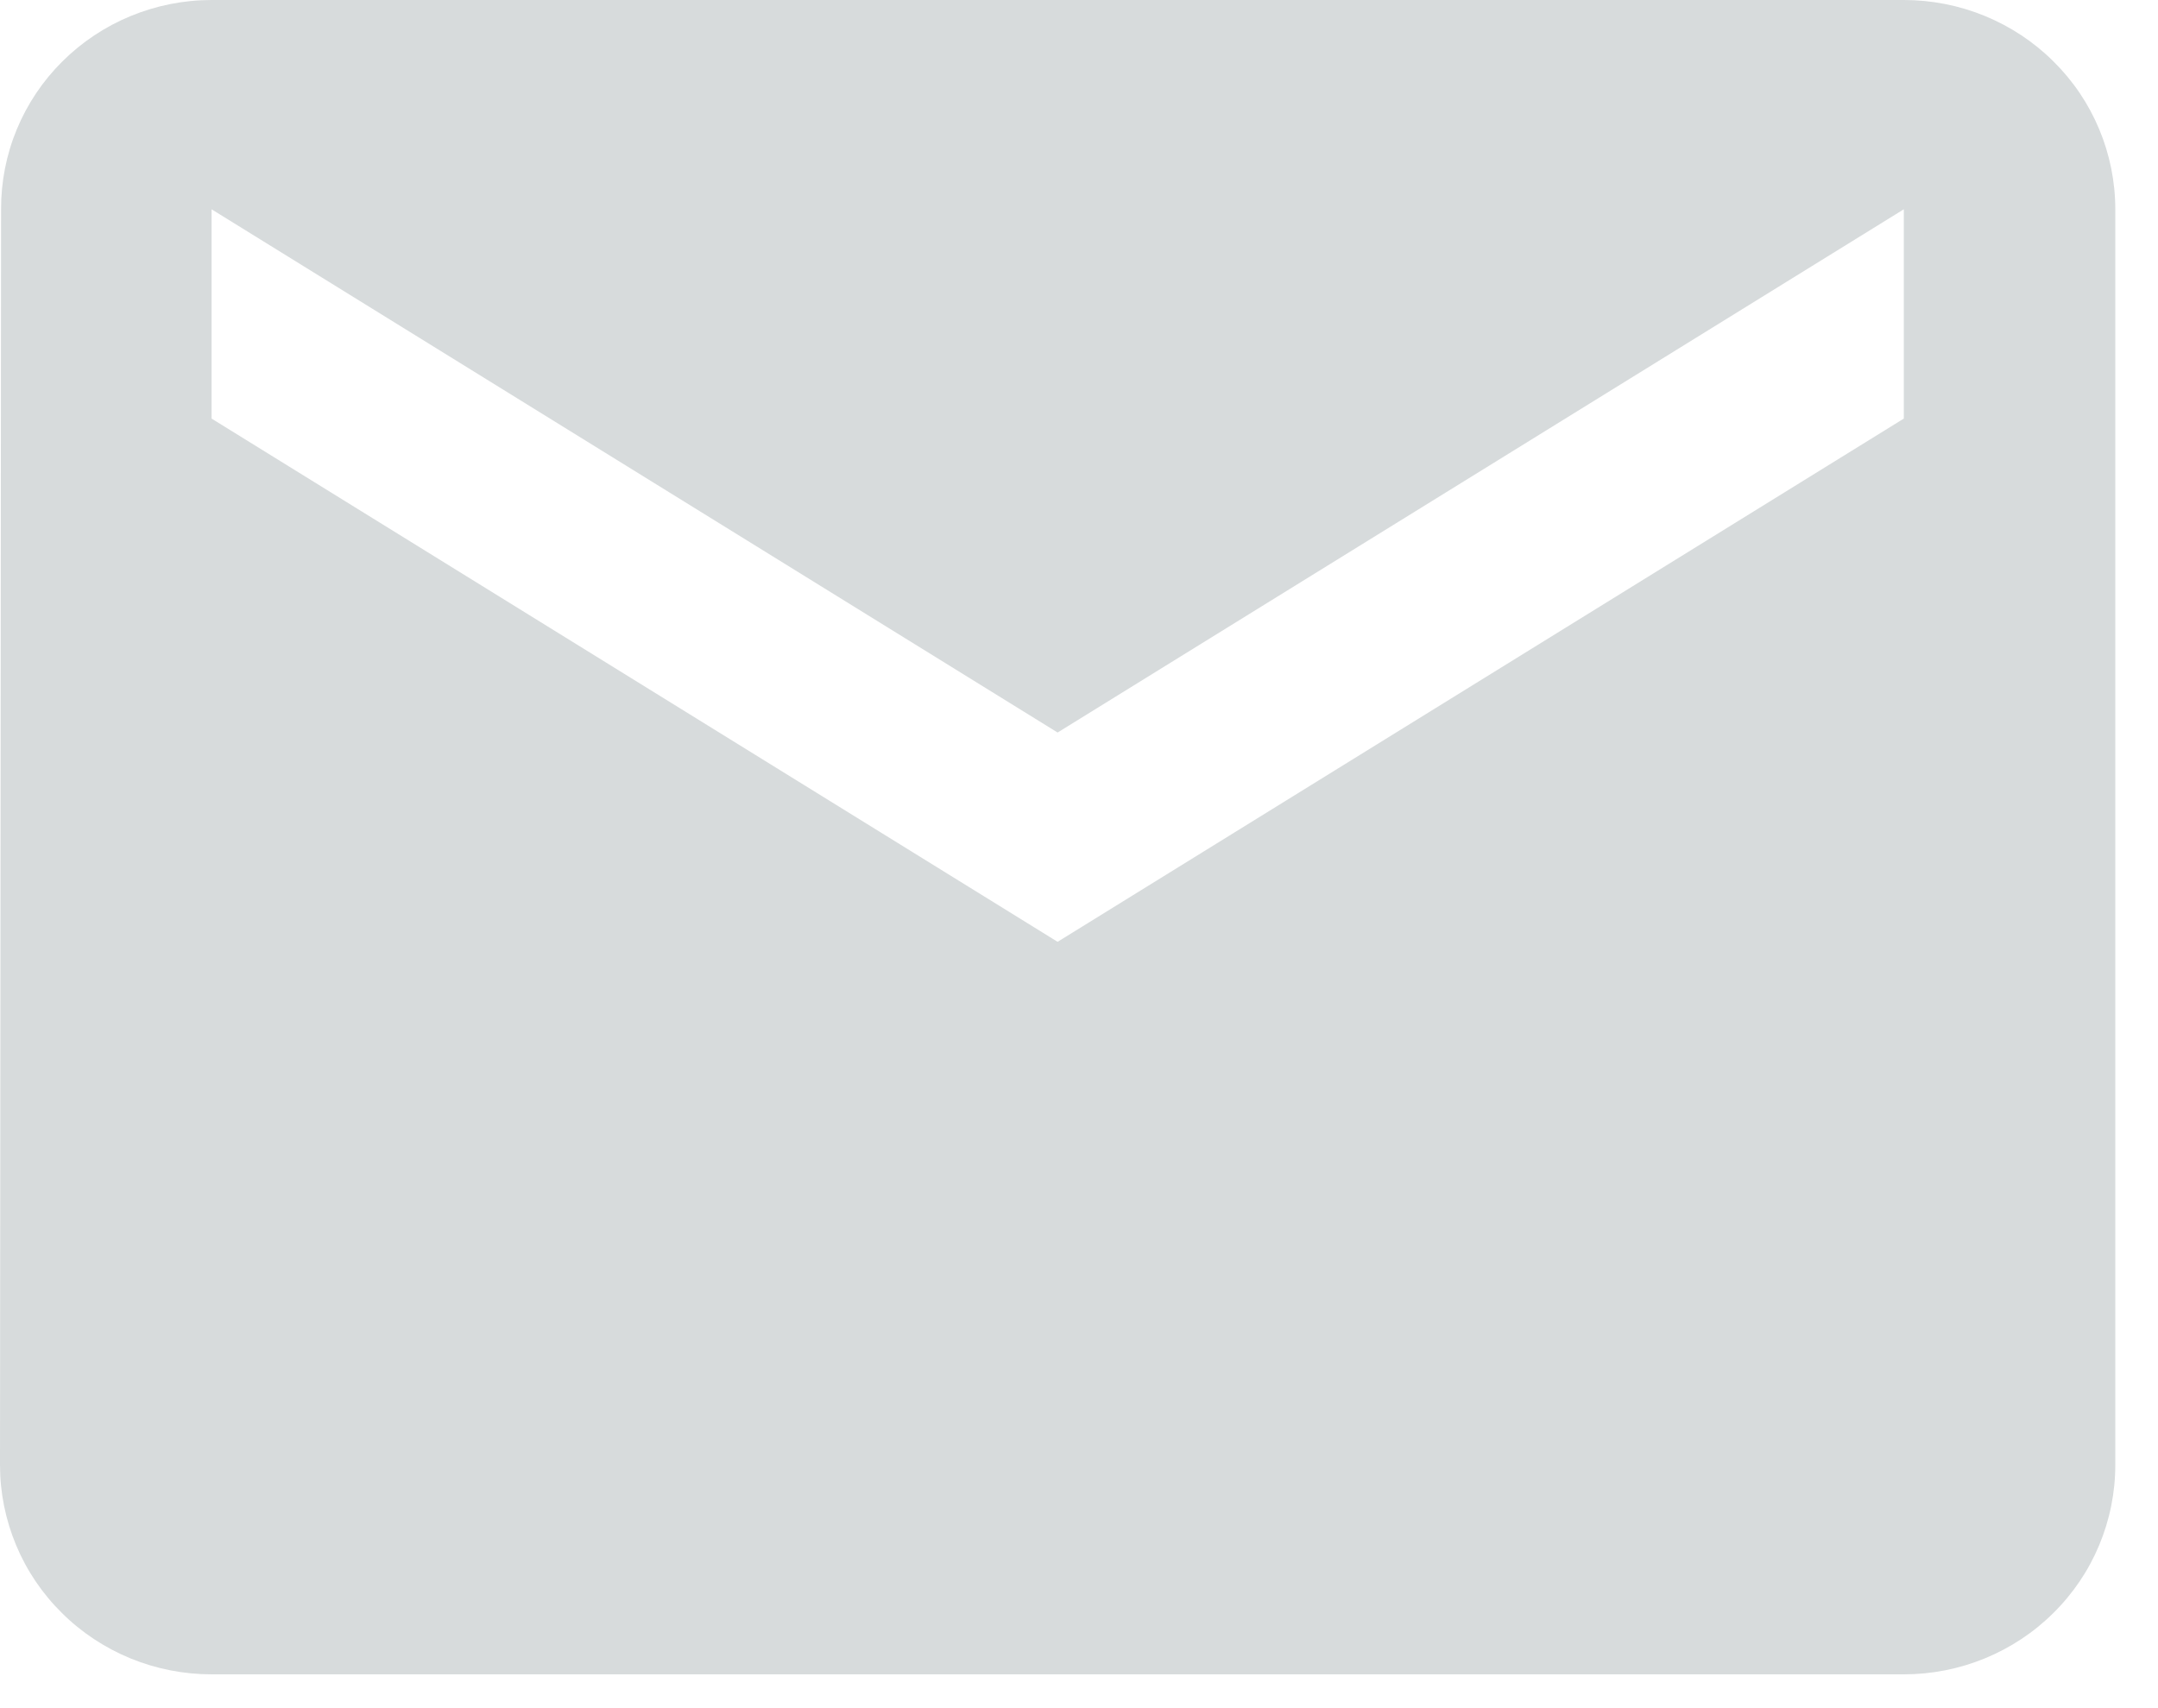 <svg width="24" height="19" viewBox="0 0 24 19" fill="none" xmlns="http://www.w3.org/2000/svg">
<path d="M21.173 2.14981e-07H2.353C2.044 0 1.739 0.061 1.454 0.178C1.17 0.295 0.911 0.467 0.694 0.683C0.476 0.899 0.304 1.156 0.187 1.438C0.07 1.72 0.011 2.023 0.012 2.328L2.17244e-07 16.296C-0 16.602 0.061 16.904 0.179 17.187C0.297 17.47 0.47 17.726 0.689 17.942C0.907 18.159 1.167 18.33 1.452 18.447C1.738 18.564 2.044 18.624 2.353 18.624H21.173C21.482 18.624 21.788 18.564 22.073 18.447C22.358 18.33 22.618 18.159 22.836 17.942C23.055 17.726 23.228 17.47 23.346 17.187C23.464 16.904 23.525 16.602 23.525 16.296V2.328C23.525 2.022 23.464 1.719 23.346 1.437C23.228 1.154 23.055 0.898 22.836 0.682C22.618 0.465 22.358 0.294 22.073 0.177C21.788 0.06 21.482 -0 21.173 2.14981e-07ZM21.173 4.656L11.762 10.476L2.353 4.656V2.328L11.762 8.148L21.173 2.328V4.656Z" fill="#D7DBDC"/>
</svg>
